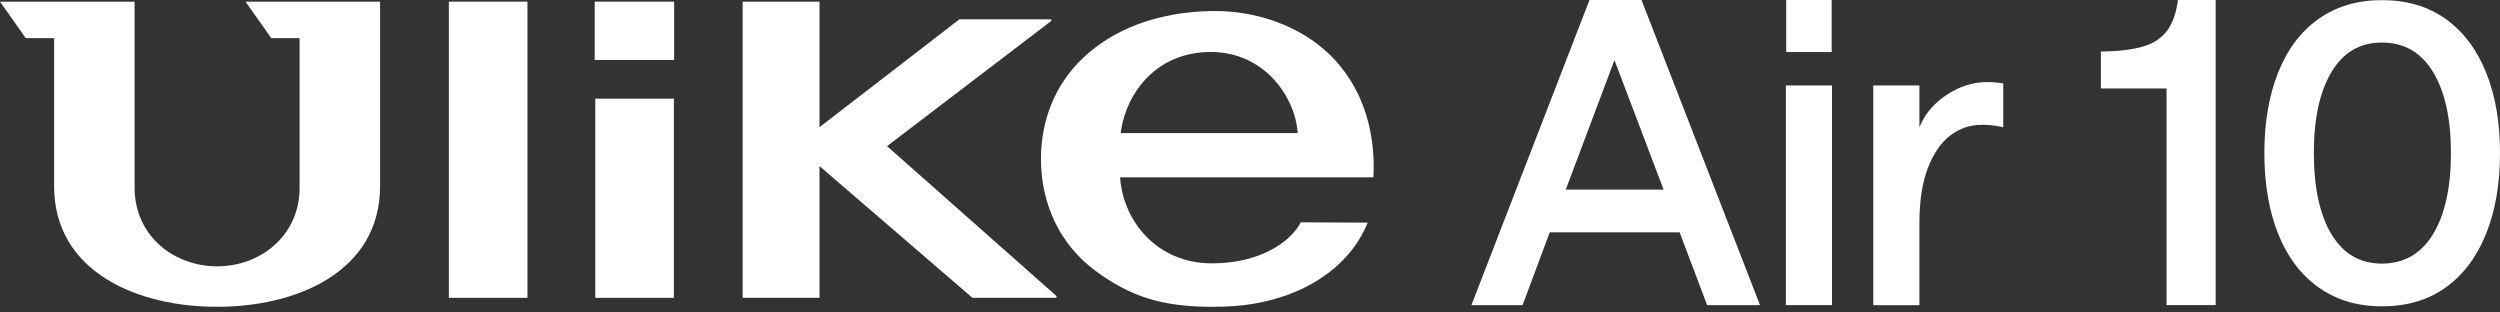<svg xmlns="http://www.w3.org/2000/svg" fill="none" viewBox="0 0 360 45" height="45" width="360">
<rect x="0" y="0" width="360" height="45" fill="#333333" stroke="none"/>
<g clip-path="url(#clip0_2089_2599)">
<path fill="white" d="M228.885 -1.52588e-05H236.379L253.441 43.937H245.825L241.868 33.459H223.16L219.256 43.937H211.885L228.885 -1.52588e-05ZM239.557 27.304L232.483 8.658L225.471 27.304H239.548H239.557Z"></path>
<path fill="white" d="M263.763 -1.52588e-05H257.215V7.494H263.763V-1.52588e-05Z"></path>
<path fill="white" d="M285.291 17.981C283.662 17.981 282.183 18.489 280.844 19.504C279.504 20.52 278.427 22.087 277.613 24.197C276.799 26.306 276.396 28.95 276.396 32.119V43.946H269.752V12.308H276.396V18.34C277.132 16.475 278.427 14.917 280.301 13.674C282.165 12.431 284.118 11.818 286.149 11.818C286.761 11.818 287.269 11.845 287.672 11.906C288.075 11.967 288.346 11.993 288.468 11.993V18.331C287.497 18.086 286.437 17.964 285.299 17.964L285.291 17.981Z"></path>
<path fill="white" d="M311.973 12.737H302.527V7.432C305.049 7.389 307.071 7.152 308.594 6.697C310.117 6.25 311.273 5.489 312.069 4.412C312.857 3.335 313.383 1.865 313.628 -0.009H319.055V43.929H311.982V12.737H311.973Z"></path>
<path fill="white" d="M333.851 41.372C331.295 39.534 329.36 36.969 328.047 33.651C326.734 30.342 326.068 26.473 326.068 22.043C326.068 17.613 326.725 13.797 328.047 10.461C329.36 7.135 331.295 4.561 333.851 2.74C336.407 0.928 339.454 0.017 343.008 0.017C346.562 0.017 349.661 0.928 352.191 2.74C354.721 4.552 356.656 7.117 357.995 10.426C359.334 13.735 360 17.605 360 22.034C360 26.464 359.334 30.342 357.995 33.669C356.656 37.004 354.721 39.569 352.191 41.39C349.661 43.202 346.597 44.112 343.008 44.112C339.419 44.112 336.407 43.193 333.851 41.364V41.372ZM350.361 33.712C352.077 30.885 352.935 26.989 352.935 22.043C352.935 17.097 352.077 13.21 350.361 10.374C348.646 7.546 346.194 6.128 342.999 6.128C339.804 6.128 337.423 7.546 335.733 10.374C334.035 13.21 333.194 17.097 333.194 22.043C333.194 26.989 334.043 30.929 335.733 33.739C337.431 36.549 339.848 37.958 342.999 37.958C346.151 37.958 348.646 36.54 350.361 33.712Z"></path>
<path fill="white" d="M263.809 12.308H257.164V43.937H263.809V12.308Z"></path>
<path fill="white" d="M97.076 0.236H85.635V8.632H97.076V0.236Z"></path>
<path fill="white" d="M97.04 14.208H85.721V42.887H97.04V14.208Z"></path>
<path fill="white" d="M75.952 0.236H64.633V42.887H75.952V0.236Z"></path>
<path fill="white" d="M106.941 0.236V42.887H118.007V23.916L140.032 42.887H152.139V42.633L127.733 21.045L151.378 3.02V2.784H138.15L118.007 18.314V0.236H106.941Z"></path>
<path fill="white" d="M39.061 5.489H43.141V27.173C43.044 34.133 37.337 38.352 31.261 38.352C25.186 38.352 19.478 34.133 19.382 27.173V0.236H0L3.703 5.489H7.791V26.797C7.791 39.245 19.986 44.218 31.261 44.174C42.528 44.209 54.731 39.245 54.731 26.797V0.236H35.358L39.061 5.489Z"></path>
<path fill="white" d="M161.393 19.163L161.437 18.725C162.303 13.236 166.619 7.485 174.349 7.485C182.079 7.485 186.36 13.919 186.833 18.734L186.859 19.163H161.393ZM191.428 7.817C187.2 3.738 180.853 1.453 174.384 1.593C166.794 1.742 160.395 4.097 155.886 8.413C151.851 12.273 149.898 17.421 149.898 22.901C149.898 29.292 152.586 35.209 157.76 39.009C162.758 42.686 167.258 44.182 174.629 44.182C176.774 44.165 178.551 44.069 180.381 43.762C189.31 42.274 194.834 37.407 196.944 32.058L187.314 32.014C185.843 34.842 181.449 37.923 174.515 37.923C166.707 37.923 161.734 31.962 161.296 25.536H197.775C198.152 18.025 195.701 11.932 191.428 7.817Z"></path>
</g>
<defs>
<clipPath id="clip0_2089_2599">
<rect fill="white" height="44.183" width="360"></rect>
</clipPath>
</defs>
</svg>

